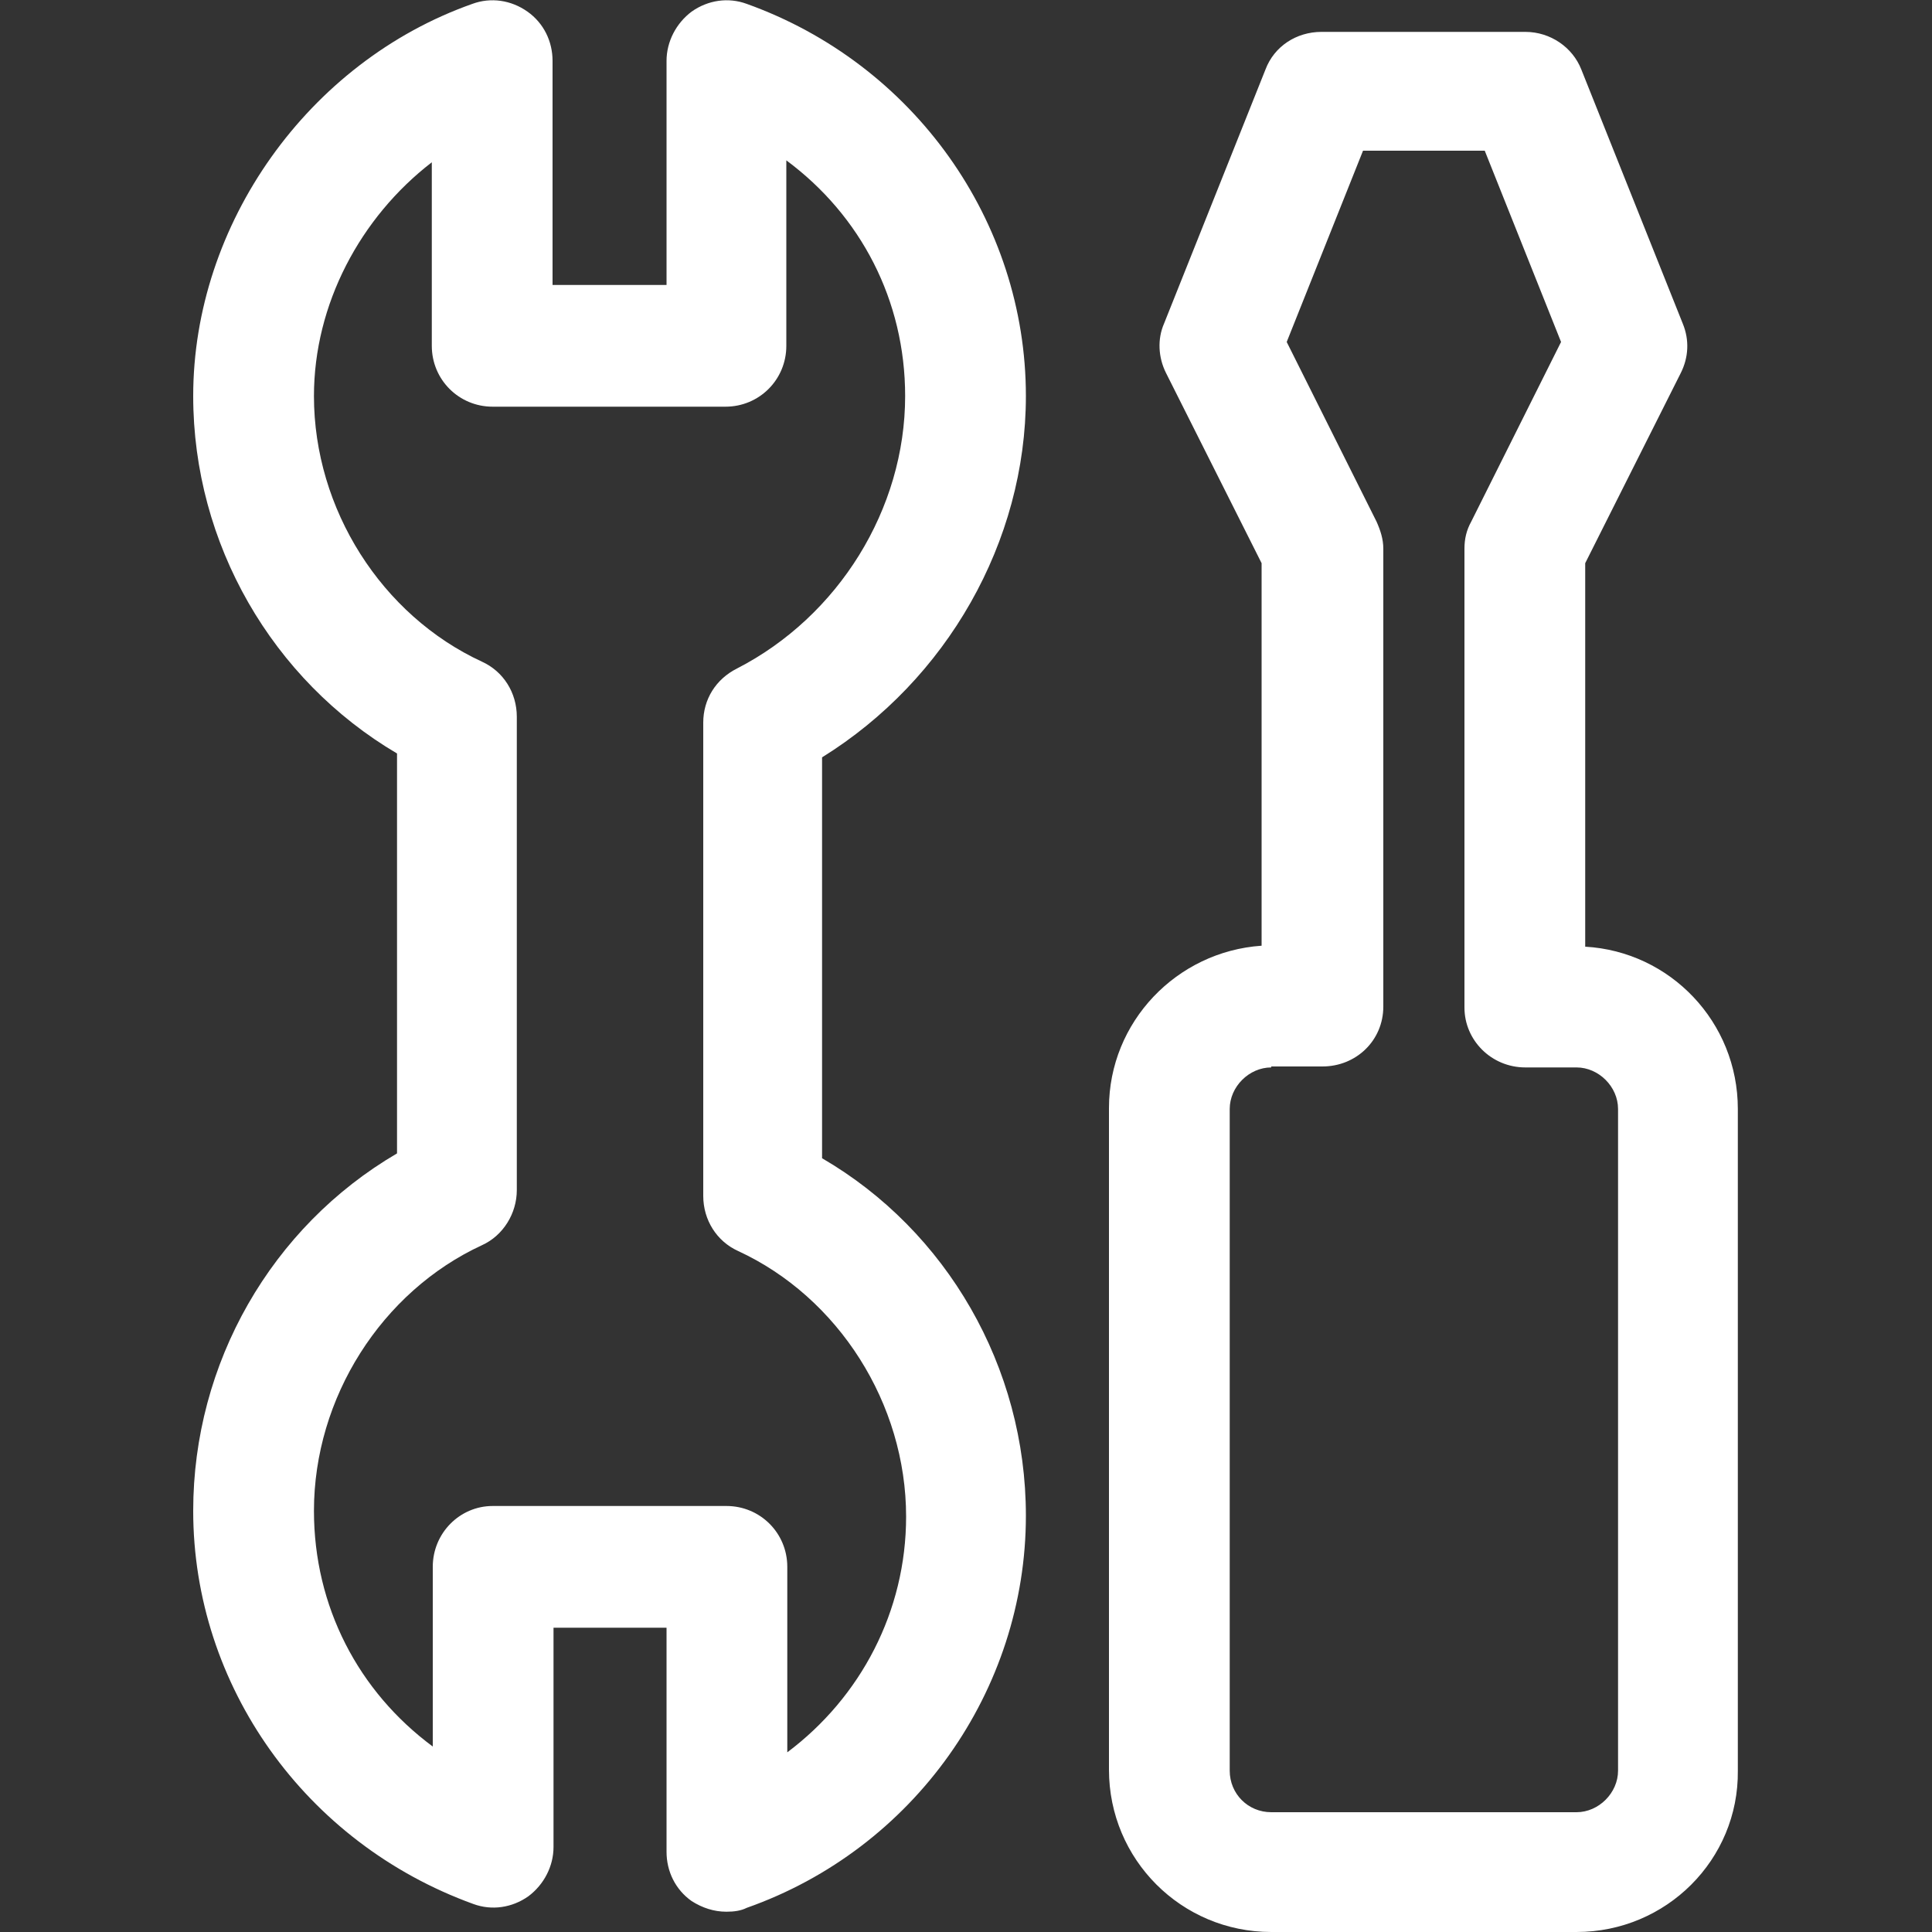 <?xml version="1.0" standalone="no"?><!DOCTYPE svg PUBLIC "-//W3C//DTD SVG 1.1//EN" "http://www.w3.org/Graphics/SVG/1.1/DTD/svg11.dtd"><svg t="1755676682124" class="icon" viewBox="0 0 1024 1024" version="1.1" xmlns="http://www.w3.org/2000/svg" p-id="3354" xmlns:xlink="http://www.w3.org/1999/xlink" width="256" height="256"><rect x="0" y="0" width="1024" height="1024" fill="#333333" stroke="none"/><path d="M385.024 1013.248c-6.656 0-12.8-2.048-18.432-5.632-8.704-6.144-13.312-15.872-13.312-26.112v-118.784H293.376v116.224c0 10.24-5.12 19.968-13.312 26.112-8.704 6.144-19.456 7.68-29.184 4.096-89.088-32.256-148.48-115.712-148.48-208.384 0-78.336 41.472-150.528 108.032-189.44V399.36C144.384 360.448 102.4 288.256 102.4 209.92 102.4 118.784 163.328 32.768 250.368 2.048c9.728-3.584 20.48-2.048 29.184 4.096 8.704 6.144 13.312 15.872 13.312 26.112v118.784H353.28V32.256c0-10.24 5.12-19.968 13.312-26.112C375.296 0 386.048-1.536 395.776 2.048c88.576 31.744 147.968 115.2 147.968 207.872 0 77.312-41.984 150.528-108.032 191.488v212.48c66.048 38.4 108.032 110.592 108.032 189.44 0 92.672-59.392 176.64-147.968 207.872-3.072 1.536-6.656 2.048-10.752 2.048z m-123.904-215.04h123.904c17.92 0 32.256 14.336 32.256 32.256v98.304c38.912-29.184 62.976-74.752 62.976-124.928 0-59.904-35.84-116.224-89.088-140.8-11.264-5.12-18.432-16.384-18.432-29.184v-250.88c0-12.288 6.656-23.04 17.92-28.672C444.416 326.656 479.744 269.824 479.744 209.92c0-50.688-23.552-95.744-62.976-124.928v98.304c0 17.92-14.336 32.256-32.256 32.256H261.12c-17.92 0-32.256-14.336-32.256-32.256v-97.28C190.976 115.2 166.4 161.28 166.4 209.92c0 59.904 35.84 116.224 89.088 140.8 11.264 5.12 18.432 16.384 18.432 29.184v250.88c0 12.288-7.168 24.064-18.432 29.184-53.248 24.576-89.088 80.896-89.088 140.8 0 50.688 23.552 95.744 62.976 124.928v-95.232c0-17.92 14.336-32.256 31.744-32.256zM835.584 1024h-161.792c-47.616 0-86.016-38.4-86.016-86.016v-350.72c0-45.568 35.84-82.944 80.896-86.016V298.496l-50.688-100.864c-4.096-8.192-4.608-17.92-1.024-26.112L670.72 36.864c4.608-12.288 16.384-19.968 29.696-19.968h108.032c13.312 0 25.088 8.192 29.696 19.968l53.76 134.656c3.584 8.704 3.072 17.92-1.024 26.112l-50.688 100.864V501.76c45.056 2.56 80.896 39.936 80.896 86.016v350.72c0.512 47.104-37.888 85.504-85.504 85.504z m-161.792-458.24c-11.776 0-22.016 10.24-22.016 22.016v350.72c0 12.288 9.728 22.016 22.016 22.016h161.792c11.776 0 22.016-10.24 22.016-22.016v-350.72c0-11.776-10.24-22.016-22.016-22.016h-27.136c-17.92 0-32.256-14.336-32.256-31.744V290.816c0-5.12 1.024-9.728 3.584-14.336l47.616-95.232-40.448-101.376h-64.512l-40.448 101.376 47.616 95.232c2.048 4.608 3.584 9.216 3.584 14.336v242.688c0 17.92-14.336 31.744-32.256 31.744h-27.136z" fill="#ffffff" p-id="3355"></path></svg>